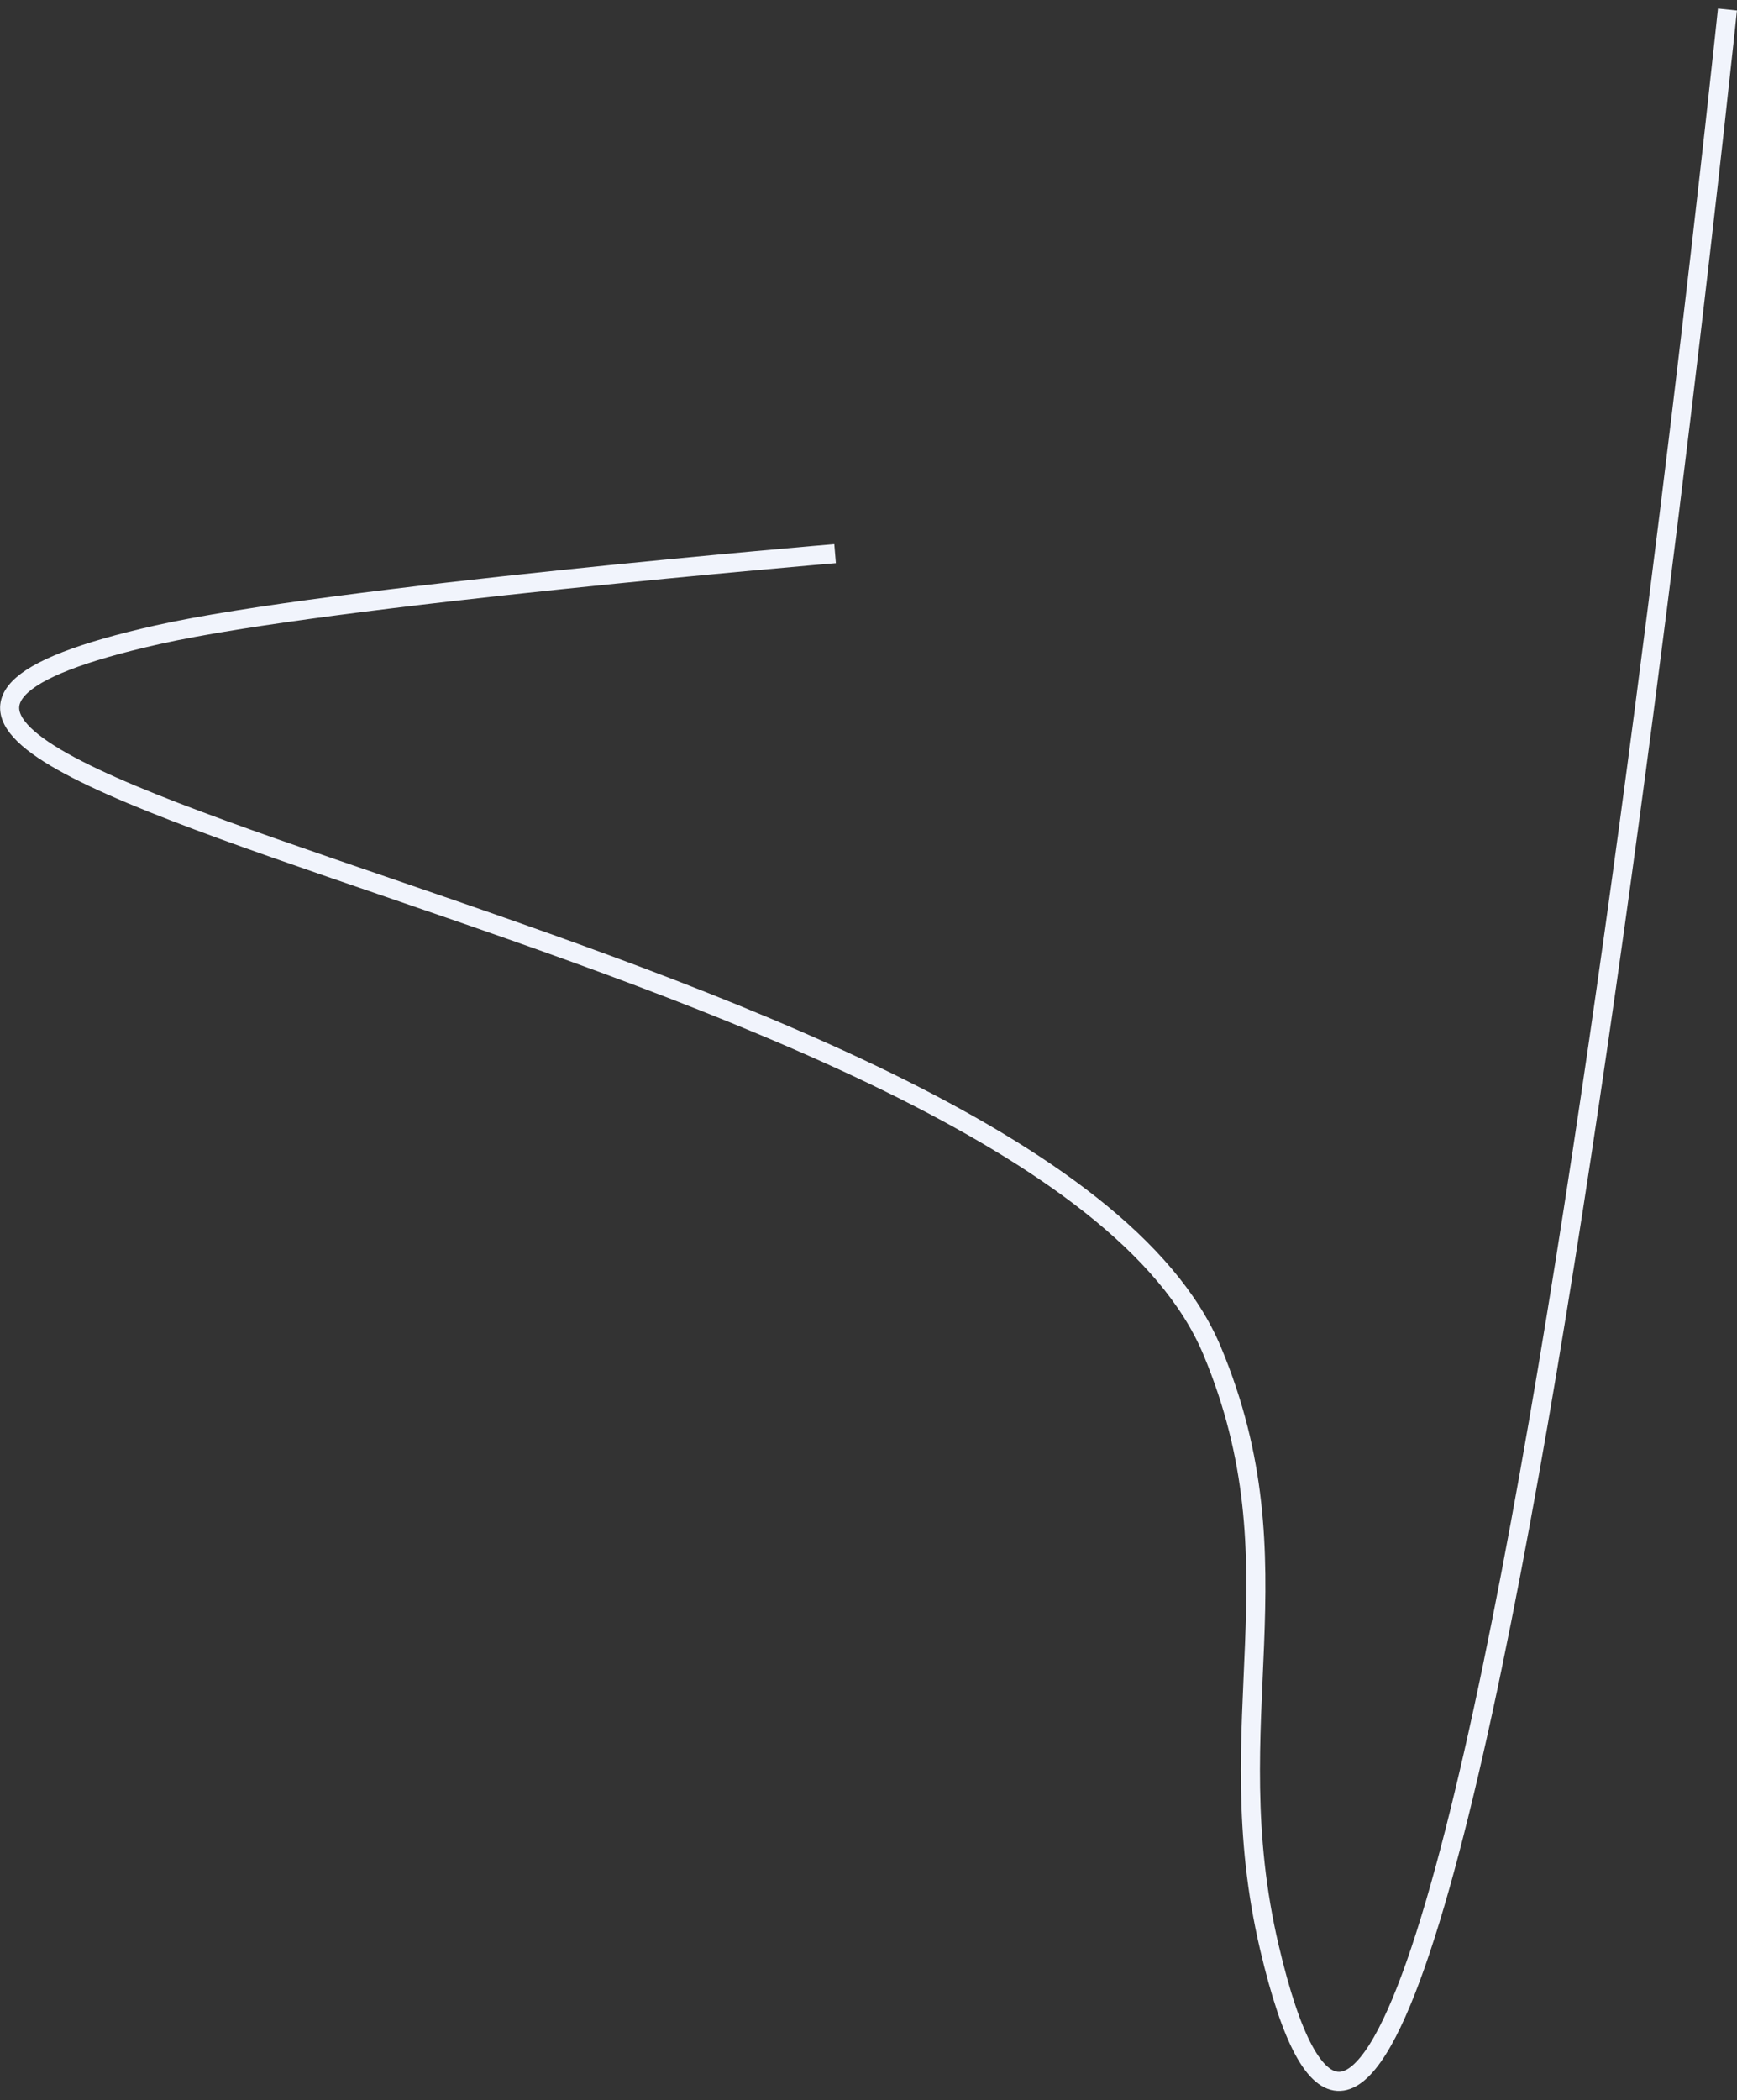 <?xml version="1.0" encoding="UTF-8"?> <svg xmlns="http://www.w3.org/2000/svg" width="182" height="220" viewBox="0 0 182 220" fill="none"><rect x="0" y="0" width="182" height="220" fill="#333333" stroke="none"/> <path d="M87.5 58C87.5 58 34.514 62.45 16.5 66.5C-48 81 108.644 97.621 127 141.5C136.463 164.12 127.399 180.128 133 204C151.608 283.309 181 1 181 1" stroke="#F1F4FC" stroke-width="2"></path> </svg> 